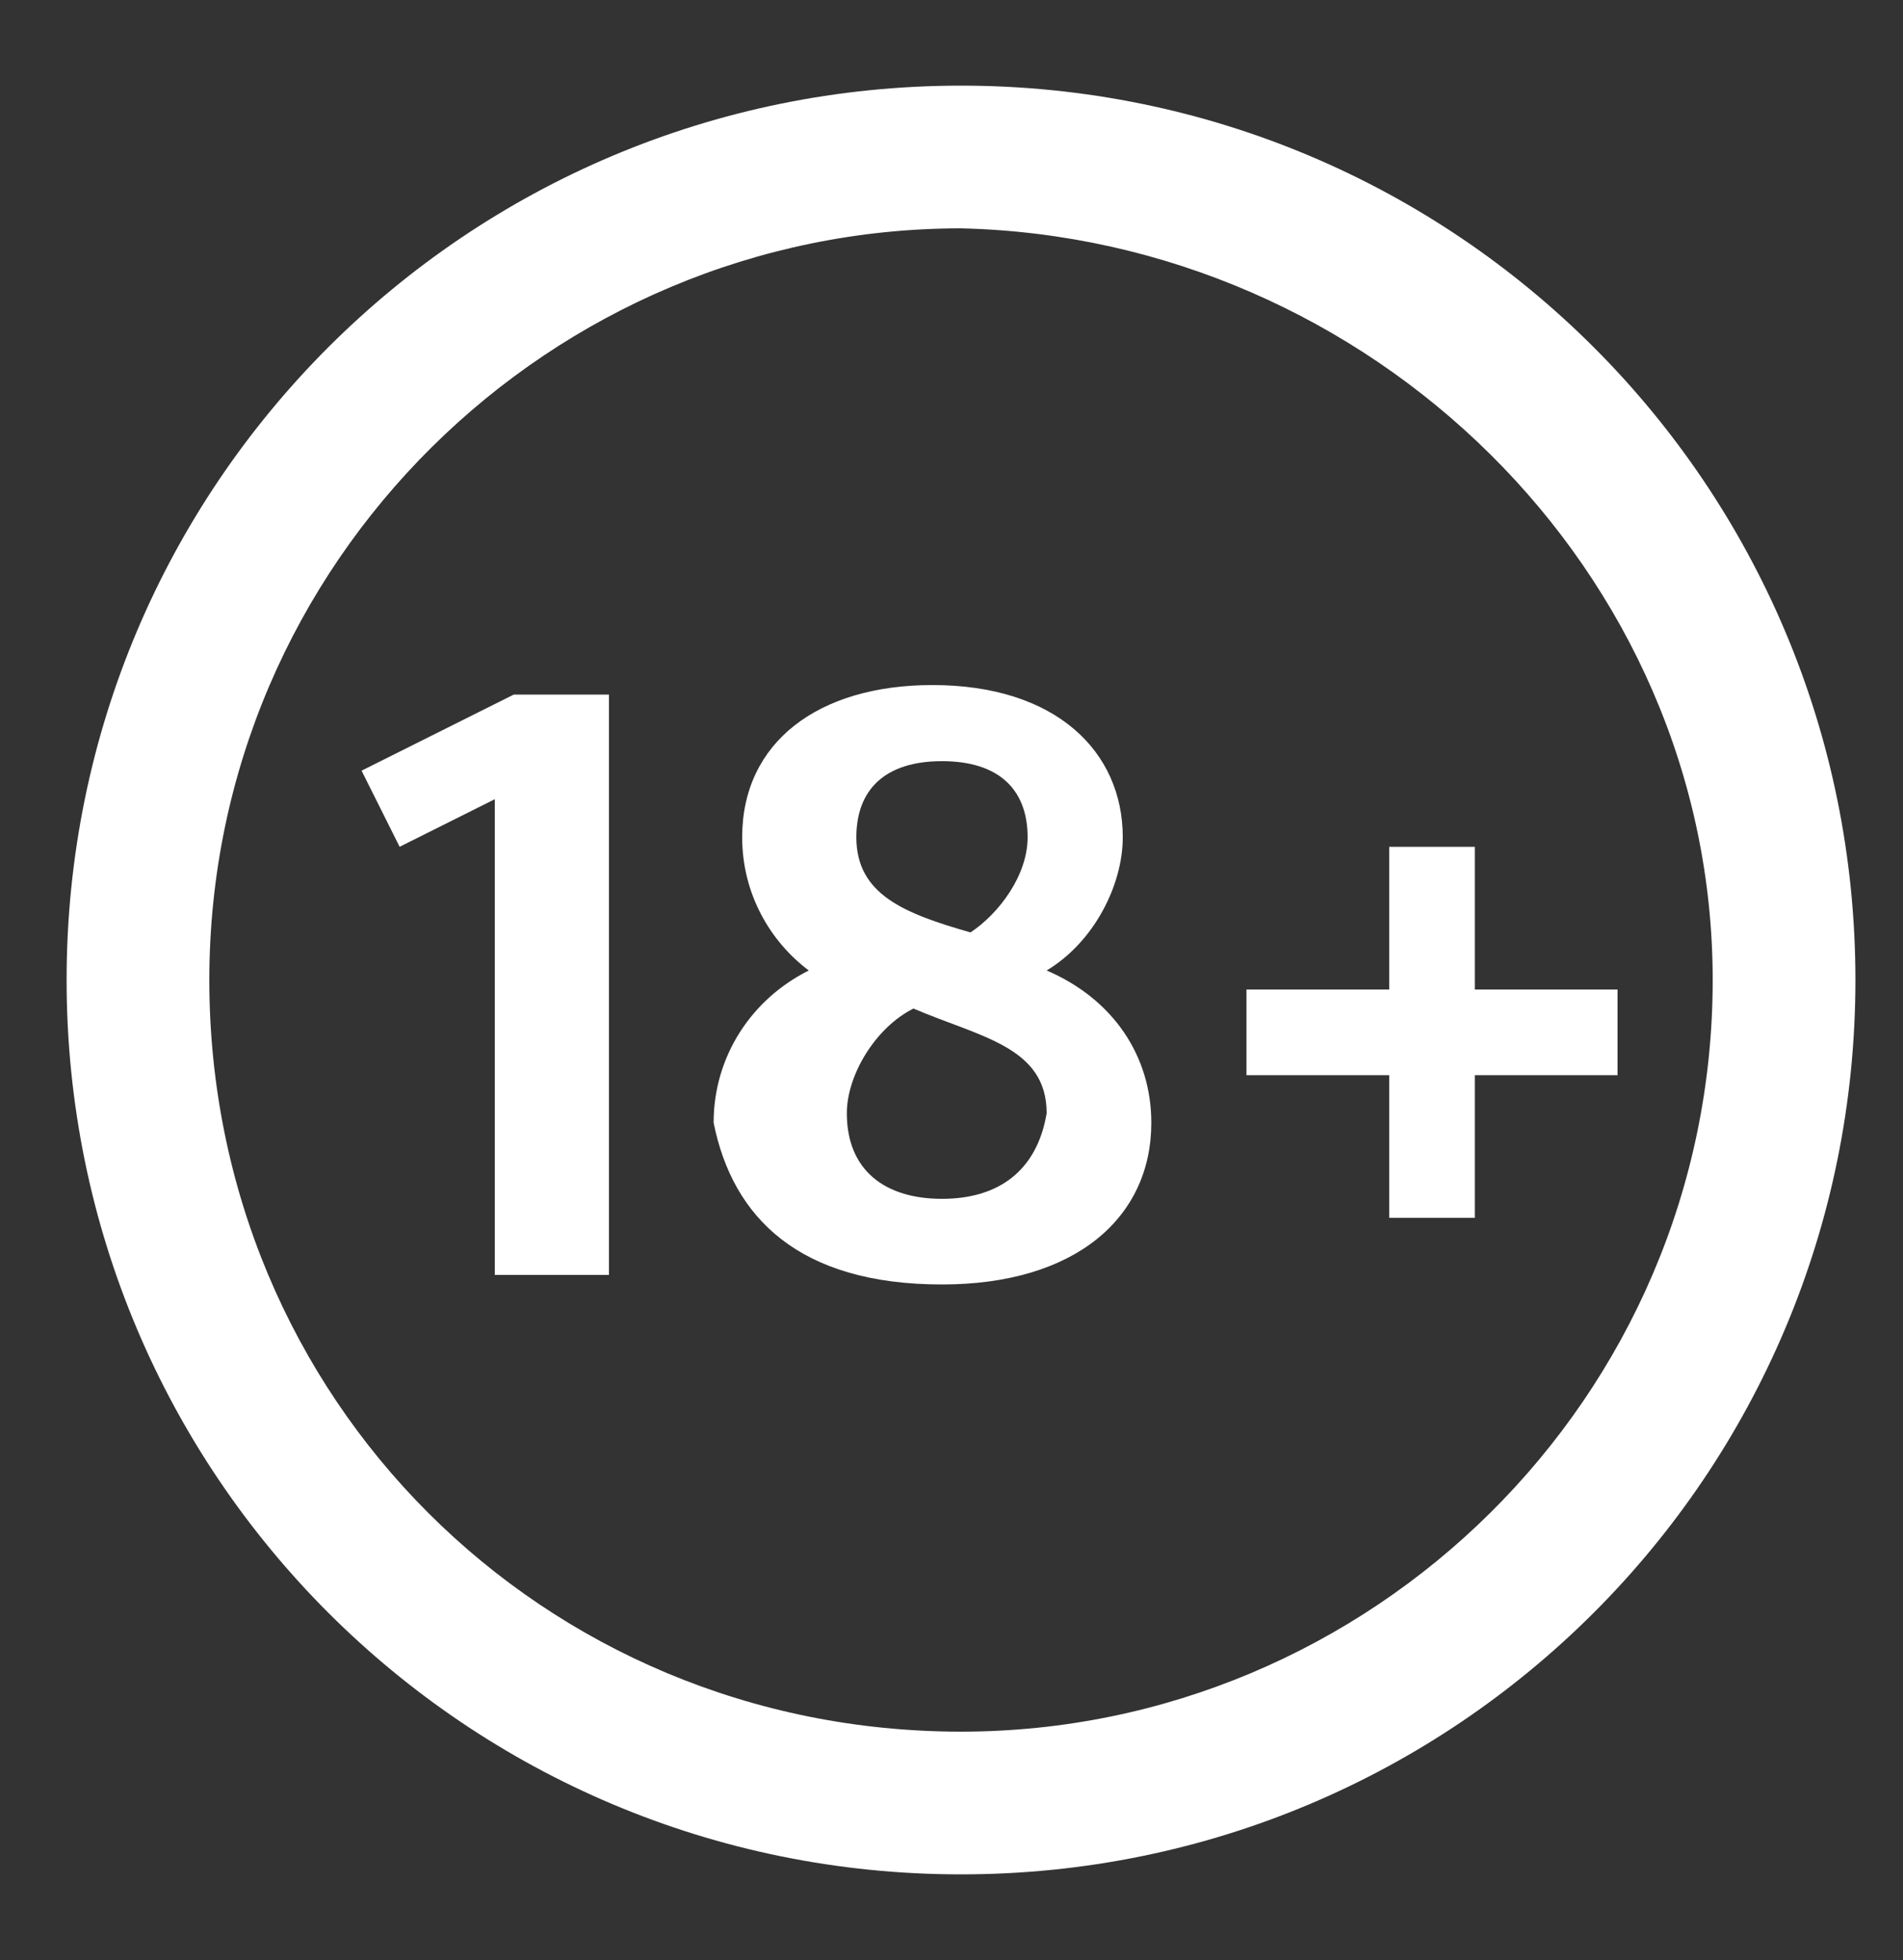 <?xml version="1.0" encoding="utf-8"?>
<!-- Generator: Adobe Illustrator 27.6.1, SVG Export Plug-In . SVG Version: 6.00 Build 0)  -->
<svg version="1.1" id="Camada_1" xmlns="http://www.w3.org/2000/svg" xmlns:xlink="http://www.w3.org/1999/xlink" x="0px" y="0px"
	 viewBox="0 0 20 20.6" style="enable-background:new 0 0 20 20.6;" xml:space="preserve">
<rect x="0" y="0" width="20" height="20.6" fill="#333333" stroke="none"/>
<style type="text/css">
	.st0{fill:#FFFFFF;}
	.st1{fill-rule:evenodd;clip-rule:evenodd;fill:#FFFFFF;}
</style>
<g>
	<path id="Caminho_103" class="st0" d="M6.4,13.4V7.3h-1L3.8,8.1l0.4,0.8l1-0.5v5H6.4z M9.9,13.5c1.4,0,2.2-0.7,2.2-1.7
		c0-0.7-0.4-1.3-1.1-1.6c0.5-0.3,0.8-0.9,0.8-1.4c0-0.9-0.7-1.6-2-1.6c-1.2,0-2,0.6-2,1.6c0,0.6,0.3,1.1,0.7,1.4
		c-0.6,0.3-1,0.9-1,1.6C7.7,12.8,8.4,13.5,9.9,13.5z M10.2,9.8C9.5,9.6,9,9.4,9,8.8C9,8.3,9.3,8,9.9,8s0.9,0.3,0.9,0.8
		C10.8,9.2,10.5,9.6,10.2,9.8L10.2,9.8z M9.9,12.6c-0.6,0-1-0.3-1-0.9c0-0.4,0.3-0.9,0.7-1.1c0.7,0.3,1.4,0.4,1.4,1.1
		C10.9,12.3,10.5,12.6,9.9,12.6L9.9,12.6z M15.5,12.8v-1.5H17v-0.9h-1.5V8.9h-0.9v1.5h-1.5v0.9h1.5v1.5L15.5,12.8z"/>
	<path id="Caminho_104" class="st1" d="M10.1,0.9c5.2,0,9.4,4.2,9.4,9.4c0,5.2-4.2,9.4-9.4,9.4c-5.2,0-9.4-4.2-9.4-9.4l0,0
		C0.7,5.1,4.9,0.9,10.1,0.9z M10.1,2.4c-4.3,0-7.9,3.5-7.9,7.9s3.5,7.9,7.9,7.9c4.3,0,7.9-3.5,7.9-7.9C18,6,14.4,2.5,10.1,2.4
		C10.1,2.4,10.1,2.4,10.1,2.4z"/>
</g>
</svg>
